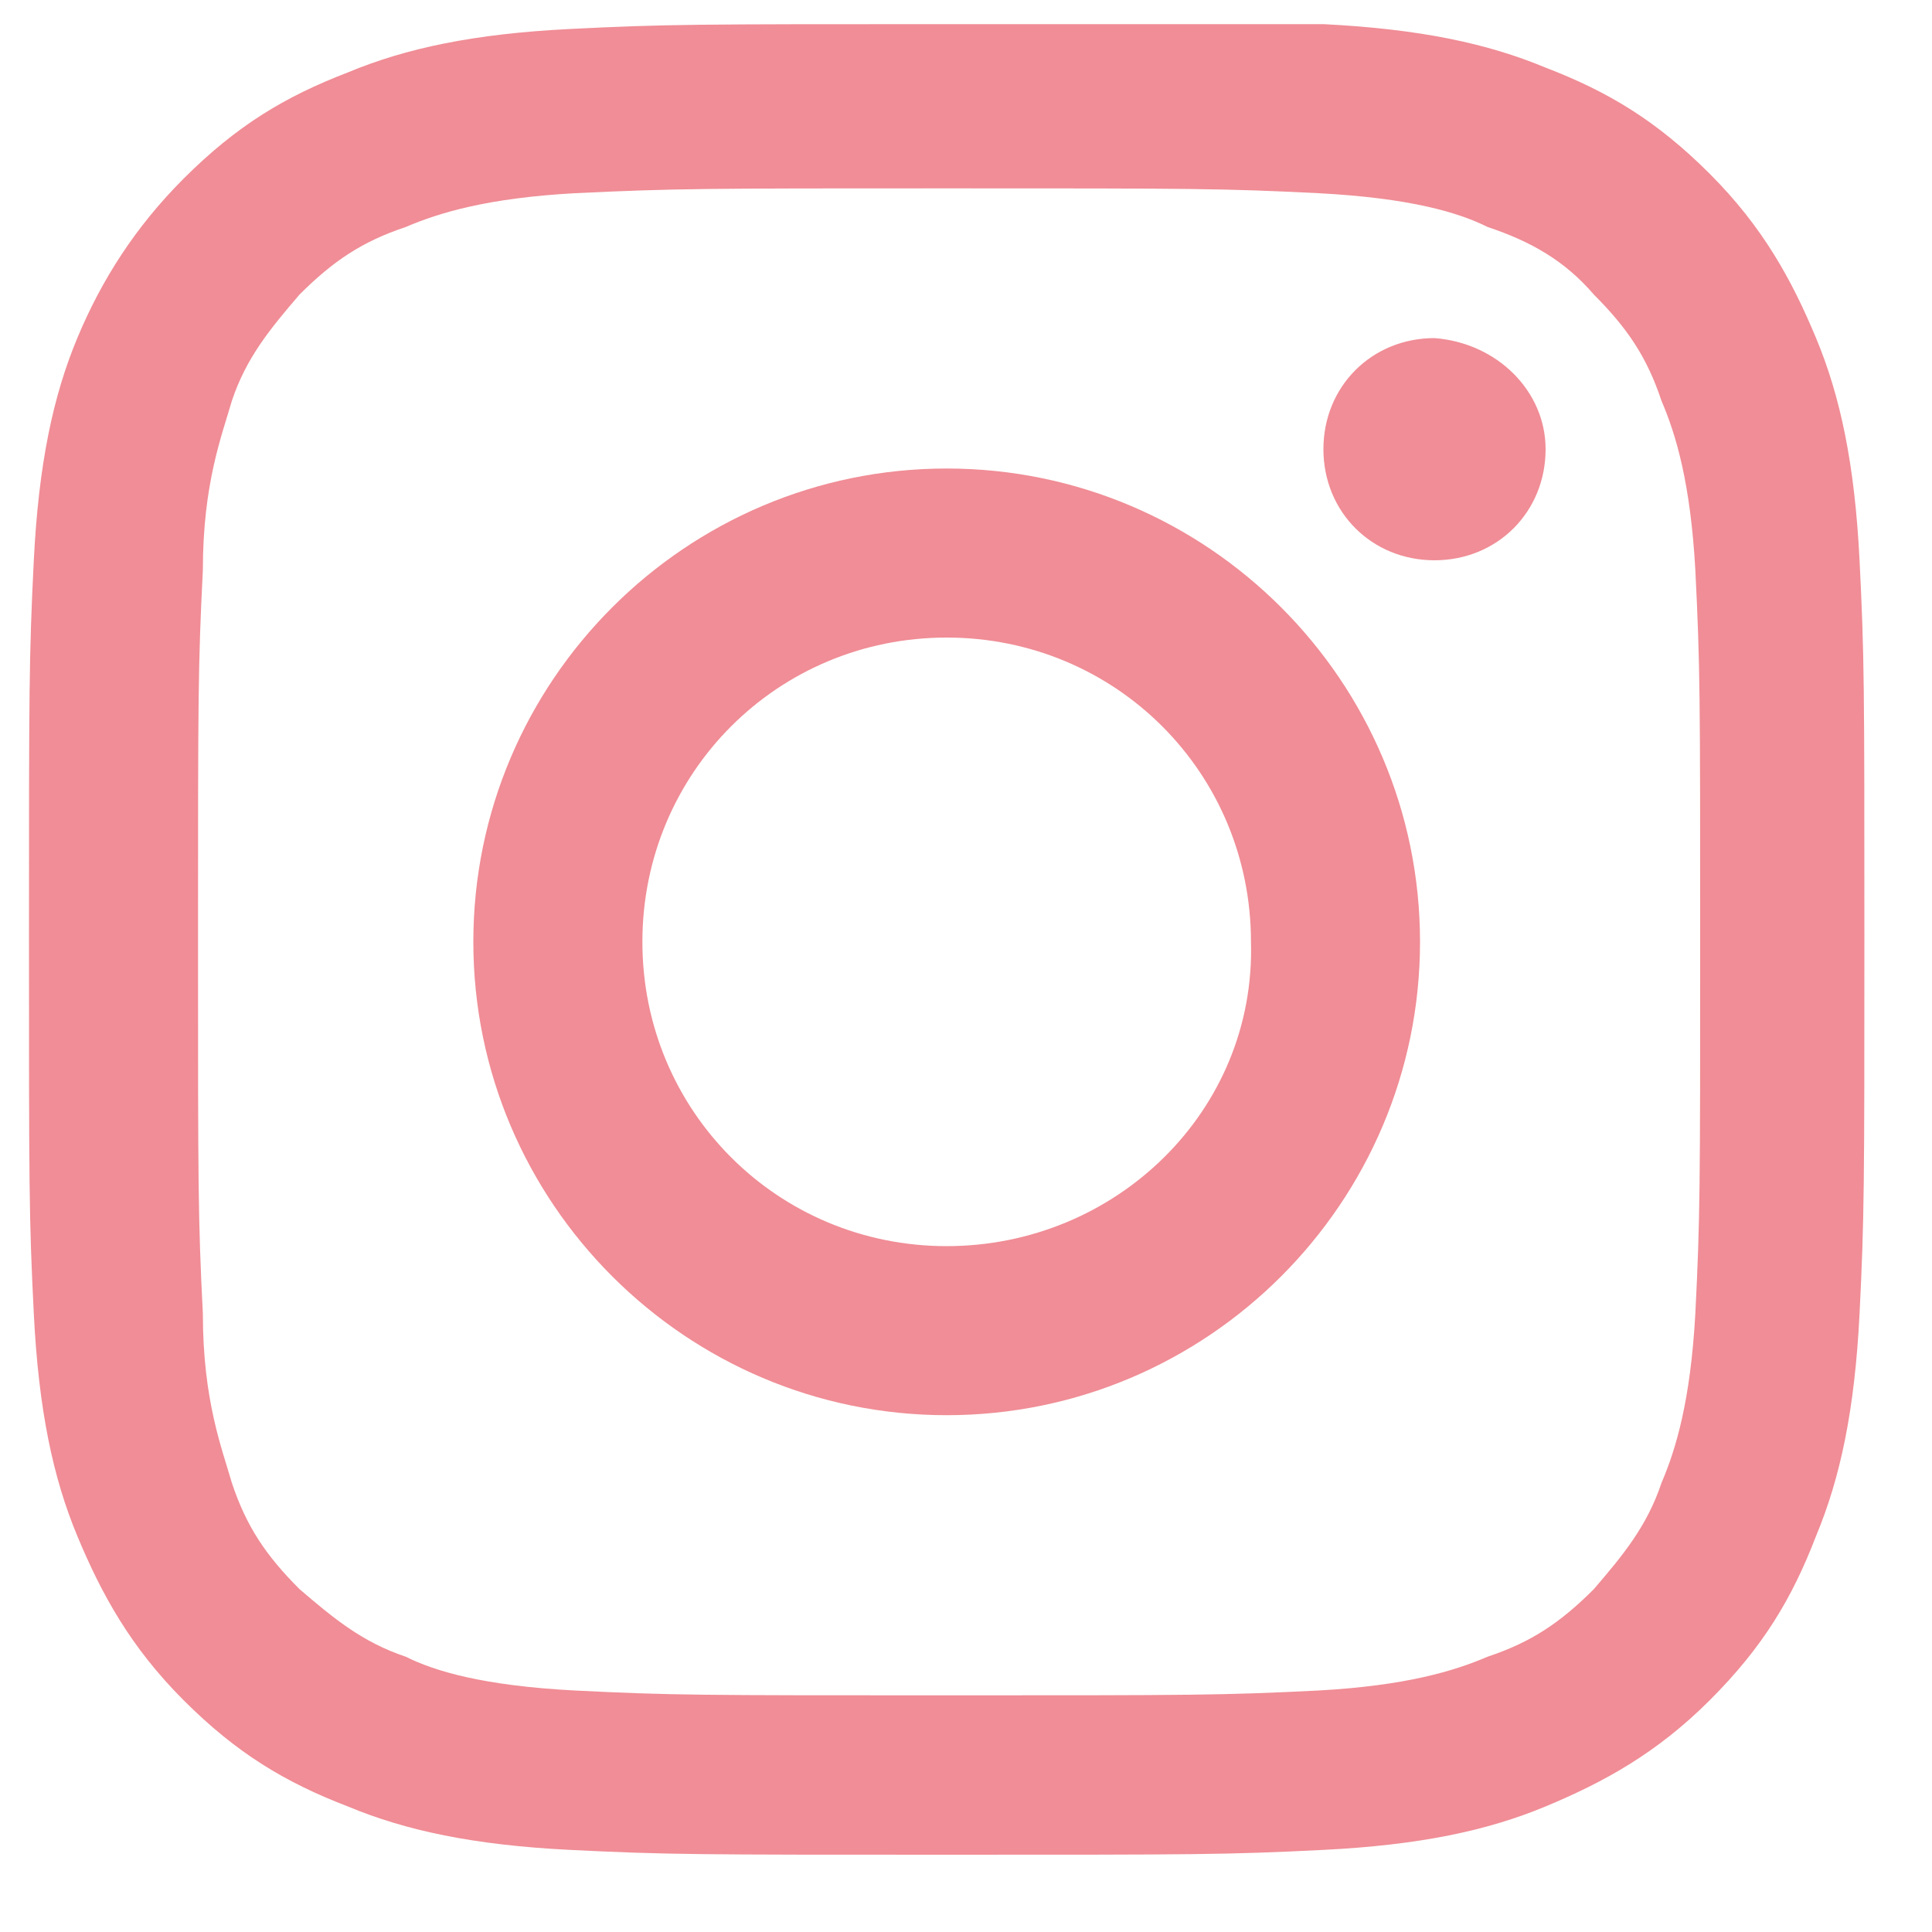 <?xml version="1.0" encoding="utf-8"?>
<!-- Generator: Adobe Illustrator 26.2.1, SVG Export Plug-In . SVG Version: 6.00 Build 0)  -->
<svg version="1.1" id="Layer_1" xmlns="http://www.w3.org/2000/svg" xmlns:xlink="http://www.w3.org/1999/xlink" x="0px" y="0px"
	 viewBox="0 0 40 40" style="enable-background:new 0 0 40 40;" xml:space="preserve">
<style type="text/css">
	.st0{fill:#F08D96;}
</style>
<g id="XMLID_2392_">
	<g id="XMLID_2393_">
		<path id="XMLID_2398_" class="st0" d="M19.6,3.9c5.1,0,5.7,0,7.7,0.1c1.9,0.1,2.9,0.4,3.5,0.7C31.7,5,32.4,5.4,33,6.1
			c0.7,0.7,1.1,1.3,1.4,2.2C34.7,9,35,10,35.1,11.8c0.1,2,0.1,2.6,0.1,7.7s0,5.7-0.1,7.7C35,29,34.7,30,34.4,30.7
			c-0.3,0.9-0.8,1.5-1.4,2.2c-0.7,0.7-1.3,1.1-2.2,1.4c-0.7,0.3-1.7,0.6-3.5,0.7c-2,0.1-2.6,0.1-7.7,0.1s-5.7,0-7.7-0.1
			C10,34.9,9,34.6,8.4,34.3c-0.9-0.3-1.5-0.8-2.2-1.4c-0.7-0.7-1.1-1.3-1.4-2.2C4.6,30,4.2,29,4.2,27.2c-0.1-2-0.1-2.6-0.1-7.7
			s0-5.7,0.1-7.7C4.2,10,4.6,9,4.8,8.3c0.3-0.9,0.8-1.5,1.4-2.2C6.9,5.4,7.5,5,8.4,4.7c0.7-0.3,1.7-0.6,3.5-0.7
			C14,3.9,14.6,3.9,19.6,3.9 M19.6,0.5c-5.2,0-5.8,0-7.8,0.1S8.4,1,7.2,1.5C5.9,2,4.9,2.6,3.8,3.7c-1,1-1.7,2.1-2.2,3.3
			s-0.8,2.6-0.9,4.6s-0.1,2.7-0.1,7.8c0,5.2,0,5.8,0.1,7.8s0.4,3.4,0.9,4.6c0.5,1.2,1.1,2.3,2.2,3.4s2.1,1.7,3.4,2.2
			c1.2,0.5,2.6,0.8,4.6,0.9c2,0.1,2.7,0.1,7.8,0.1c5.2,0,5.8,0,7.8-0.1s3.4-0.4,4.6-0.9c1.2-0.5,2.3-1.1,3.4-2.2
			c1.1-1.1,1.7-2.1,2.2-3.4c0.5-1.2,0.8-2.6,0.9-4.6c0.1-2,0.1-2.7,0.1-7.8c0-5.2,0-5.8-0.1-7.8S38.1,8.2,37.6,7s-1.1-2.3-2.2-3.4
			c-1.1-1.1-2.1-1.7-3.4-2.2c-1.2-0.5-2.6-0.8-4.6-0.9C25.4,0.5,24.8,0.5,19.6,0.5"/>
		<path id="XMLID_2395_" class="st0" d="M19.6,9.7c-5.4,0-9.8,4.4-9.8,9.8s4.4,9.8,9.8,9.8s9.8-4.4,9.8-9.8S25,9.7,19.6,9.7
			 M19.6,25.8c-3.5,0-6.3-2.8-6.3-6.3s2.8-6.3,6.3-6.3s6.3,2.8,6.3,6.3C26,23,23.1,25.8,19.6,25.8"/>
		<path id="XMLID_2394_" class="st0" d="M32,9.3c0,1.3-1,2.3-2.3,2.3s-2.3-1-2.3-2.3s1-2.3,2.3-2.3C31,7.1,32,8.1,32,9.3"/>
	</g>
</g>
</svg>
